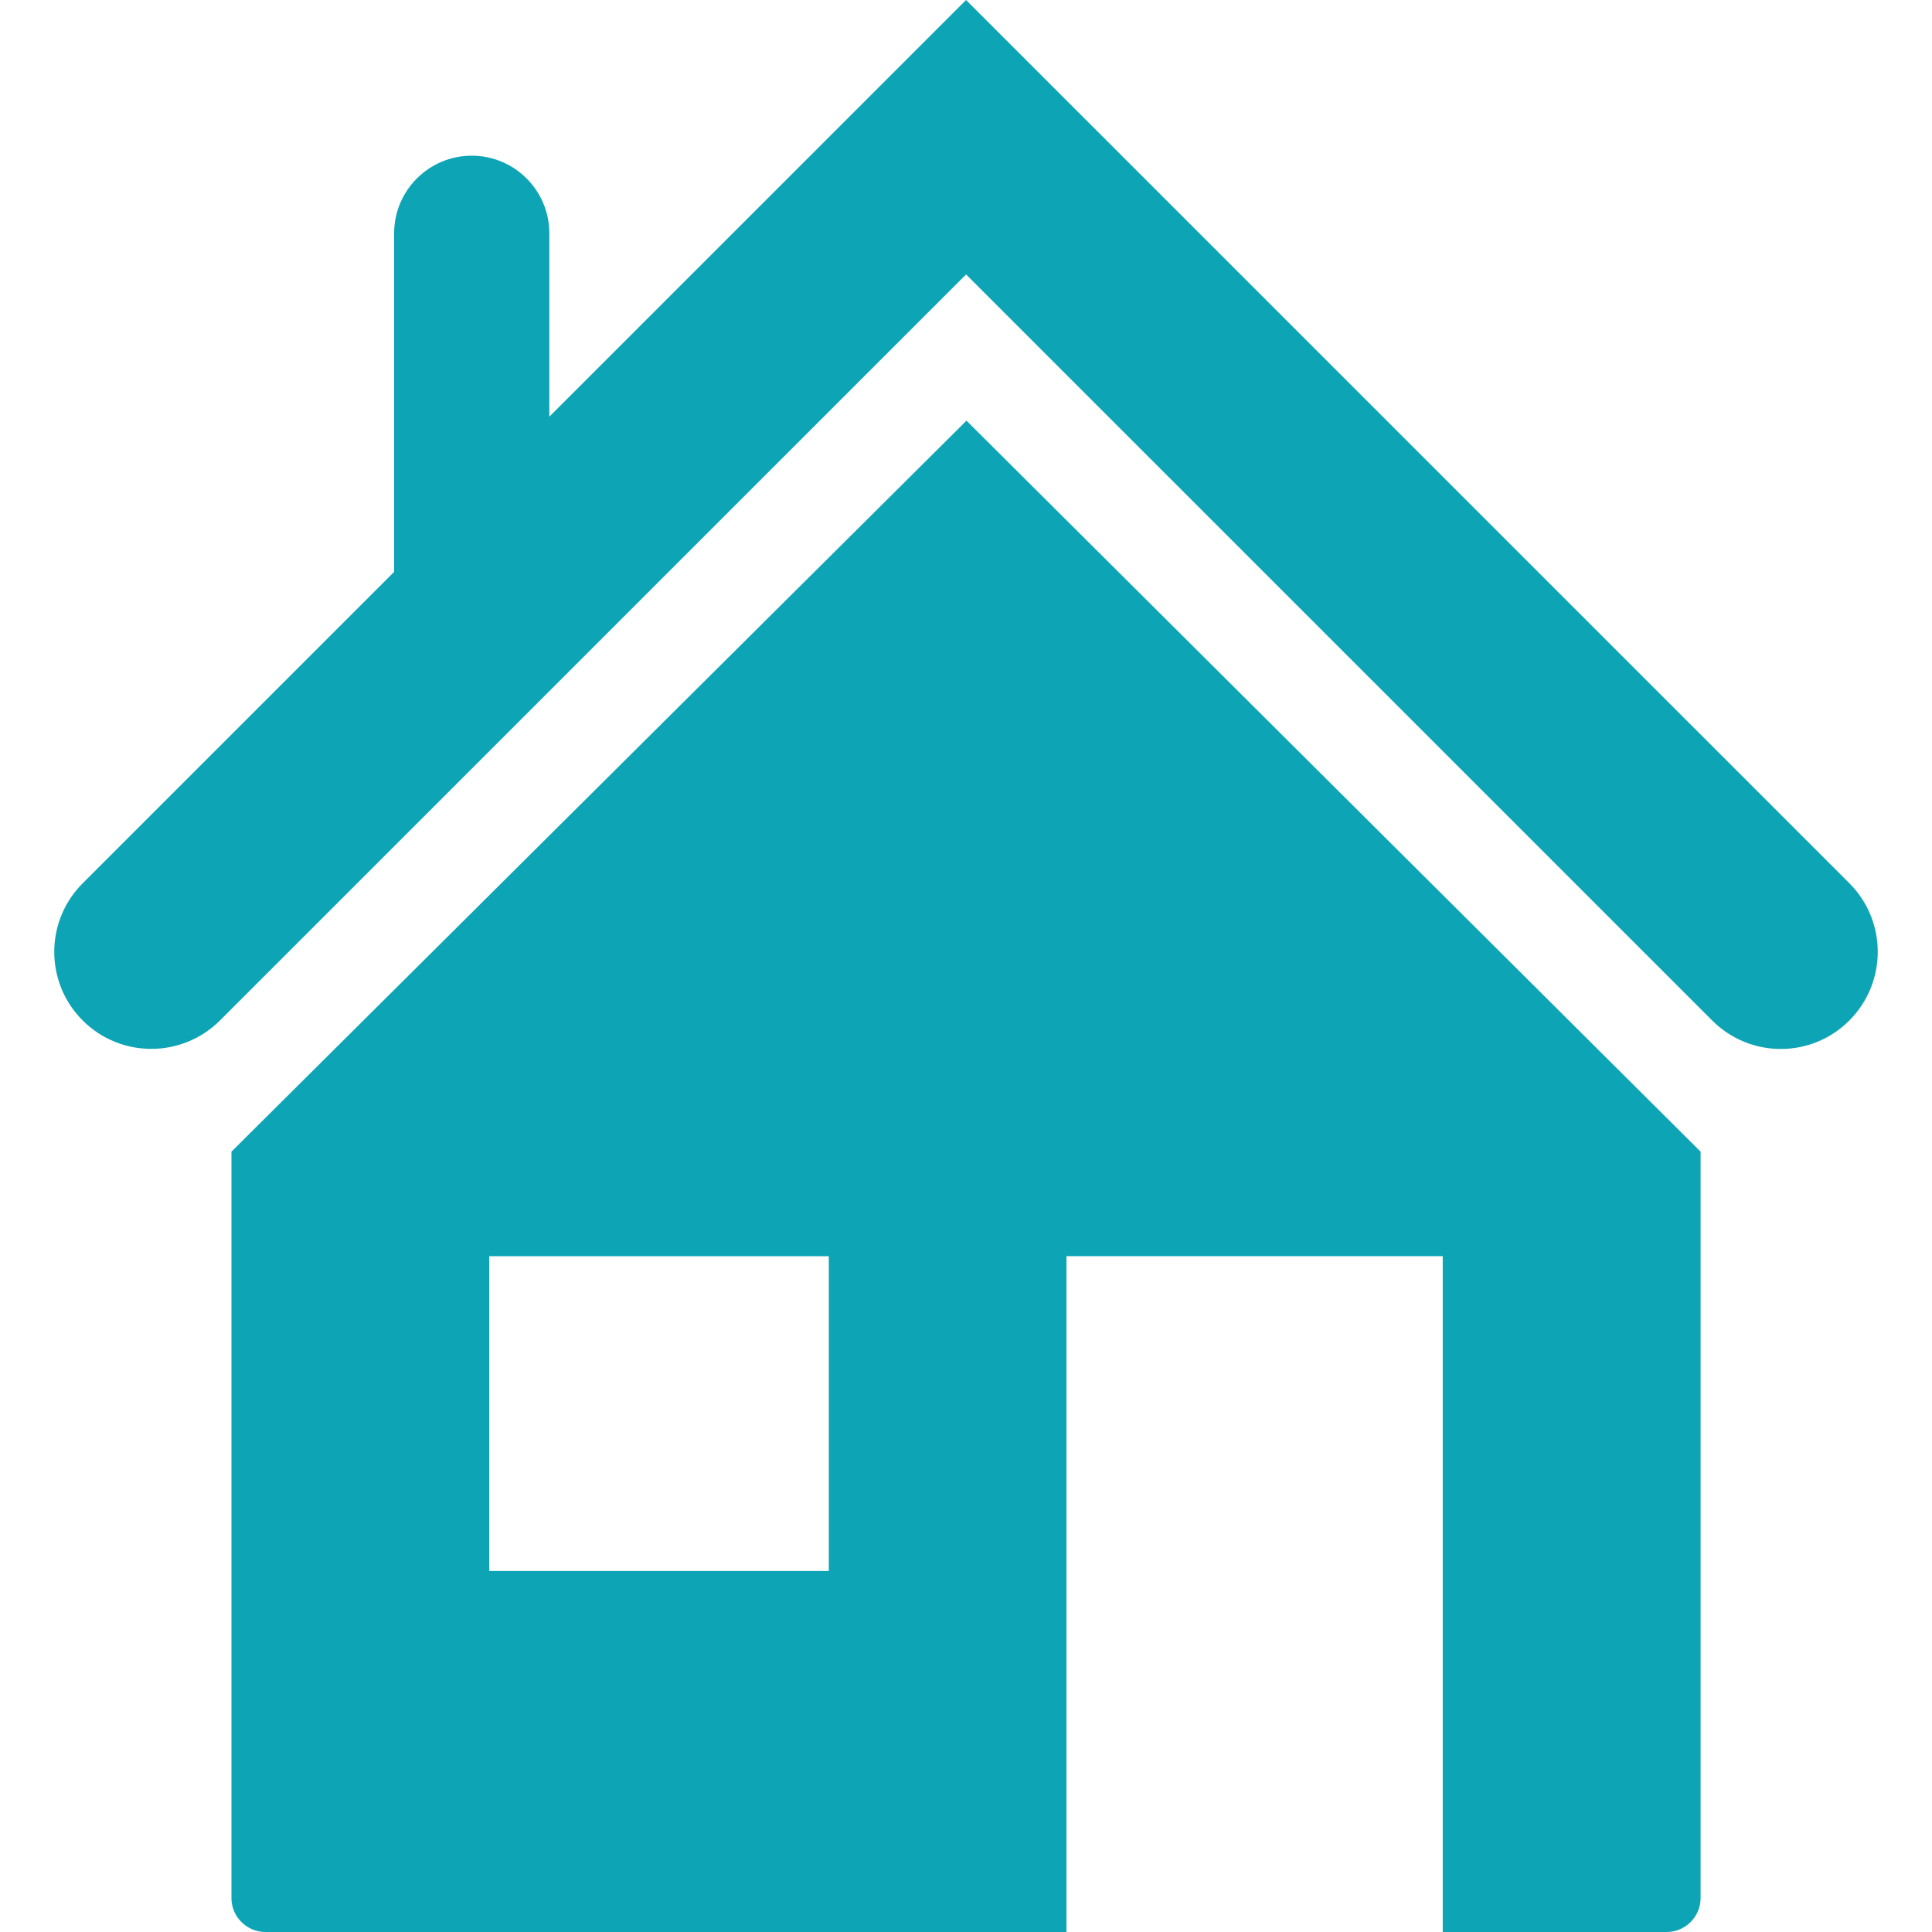 <?xml version="1.0"?>
<svg xmlns="http://www.w3.org/2000/svg" xmlns:xlink="http://www.w3.org/1999/xlink" version="1.1" id="Capa_1" x="0px" y="0px" width="512px" height="512px" viewBox="0 0 49.794 49.794" style="enable-background:new 0 0 49.794 49.794;" xml:space="preserve"><g><g>
	<g>
		<g>
			<path d="M5.965,29.682v19.236c0,0.482,0.392,0.876,0.876,0.876h20.645V32.376h9.698v17.418h5.77c0.484,0,0.876-0.394,0.876-0.876     V29.682l-18.921-18.84L5.965,29.682z M21.361,40.49H12.61v-8.113h8.751V40.49z" data-original="#000000" class="active-path" data-old_color="#000000" fill="#0DA5B5"/>
			<path d="M47.665,22.765L24.898,0l-10.74,10.739V6.013c0-1.104-0.896-2-2-2c-1.104,0-2,0.896-2,2v8.726l-8.027,8.026     c-0.977,0.977-0.977,2.559,0,3.536c0.488,0.488,1.128,0.732,1.768,0.732s1.279-0.244,1.768-0.73l19.232-19.23l19.23,19.229     c0.977,0.978,2.559,0.978,3.534,0C48.64,25.324,48.64,23.741,47.665,22.765z" data-original="#000000" class="active-path" data-old_color="#000000" fill="#0DA5B5"/>
		</g>
	</g>
</g></g> </svg>
